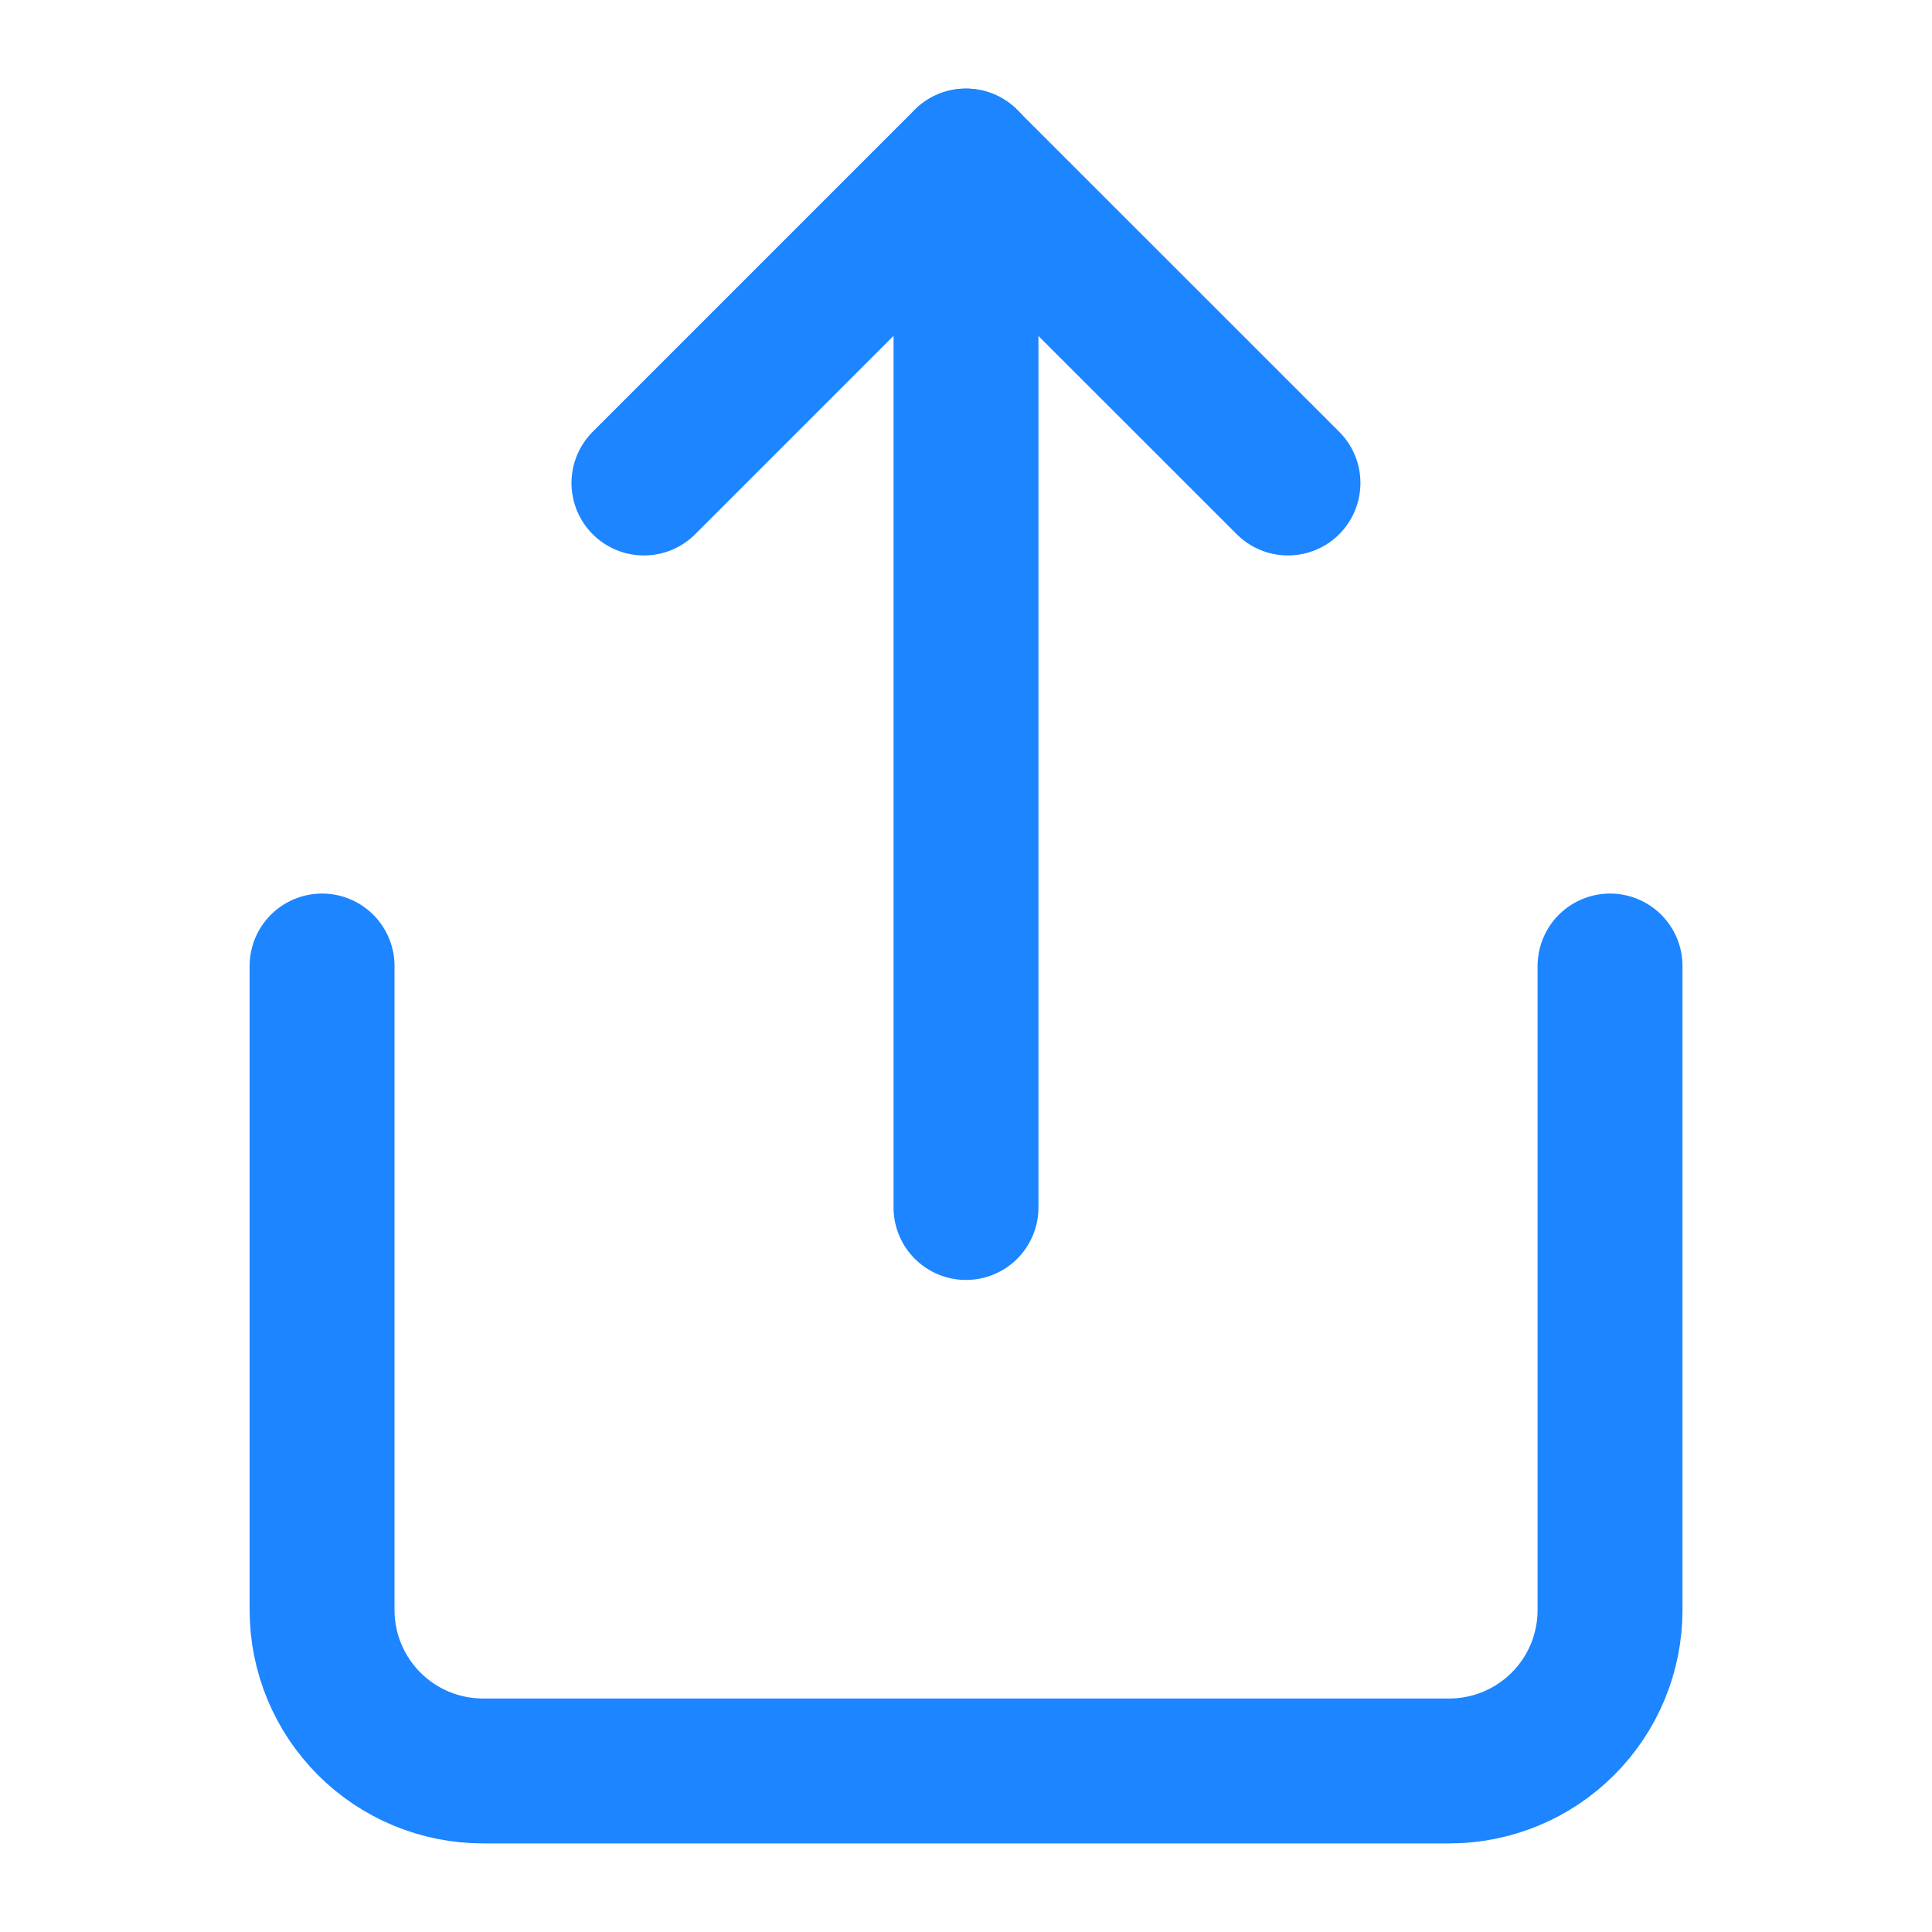 <svg width="20" height="20" viewBox="0 0 20 20" fill="none" xmlns="http://www.w3.org/2000/svg">
<path d="M3.334 10V16.667C3.334 17.109 3.51 17.533 3.822 17.845C4.135 18.158 4.559 18.333 5.001 18.333H15.001C15.443 18.333 15.867 18.158 16.179 17.845C16.492 17.533 16.667 17.109 16.667 16.667V10" stroke="#1C85FF" stroke-width="1.5" stroke-linecap="round" stroke-linejoin="round"/>
<path d="M13.333 5L9.999 1.667L6.666 5" stroke="#1C85FF" stroke-width="1.5" stroke-linecap="round" stroke-linejoin="round"/>
<path d="M10 1.667V12.5" stroke="#1C85FF" stroke-width="1.5" stroke-linecap="round" stroke-linejoin="round"/>
</svg>
